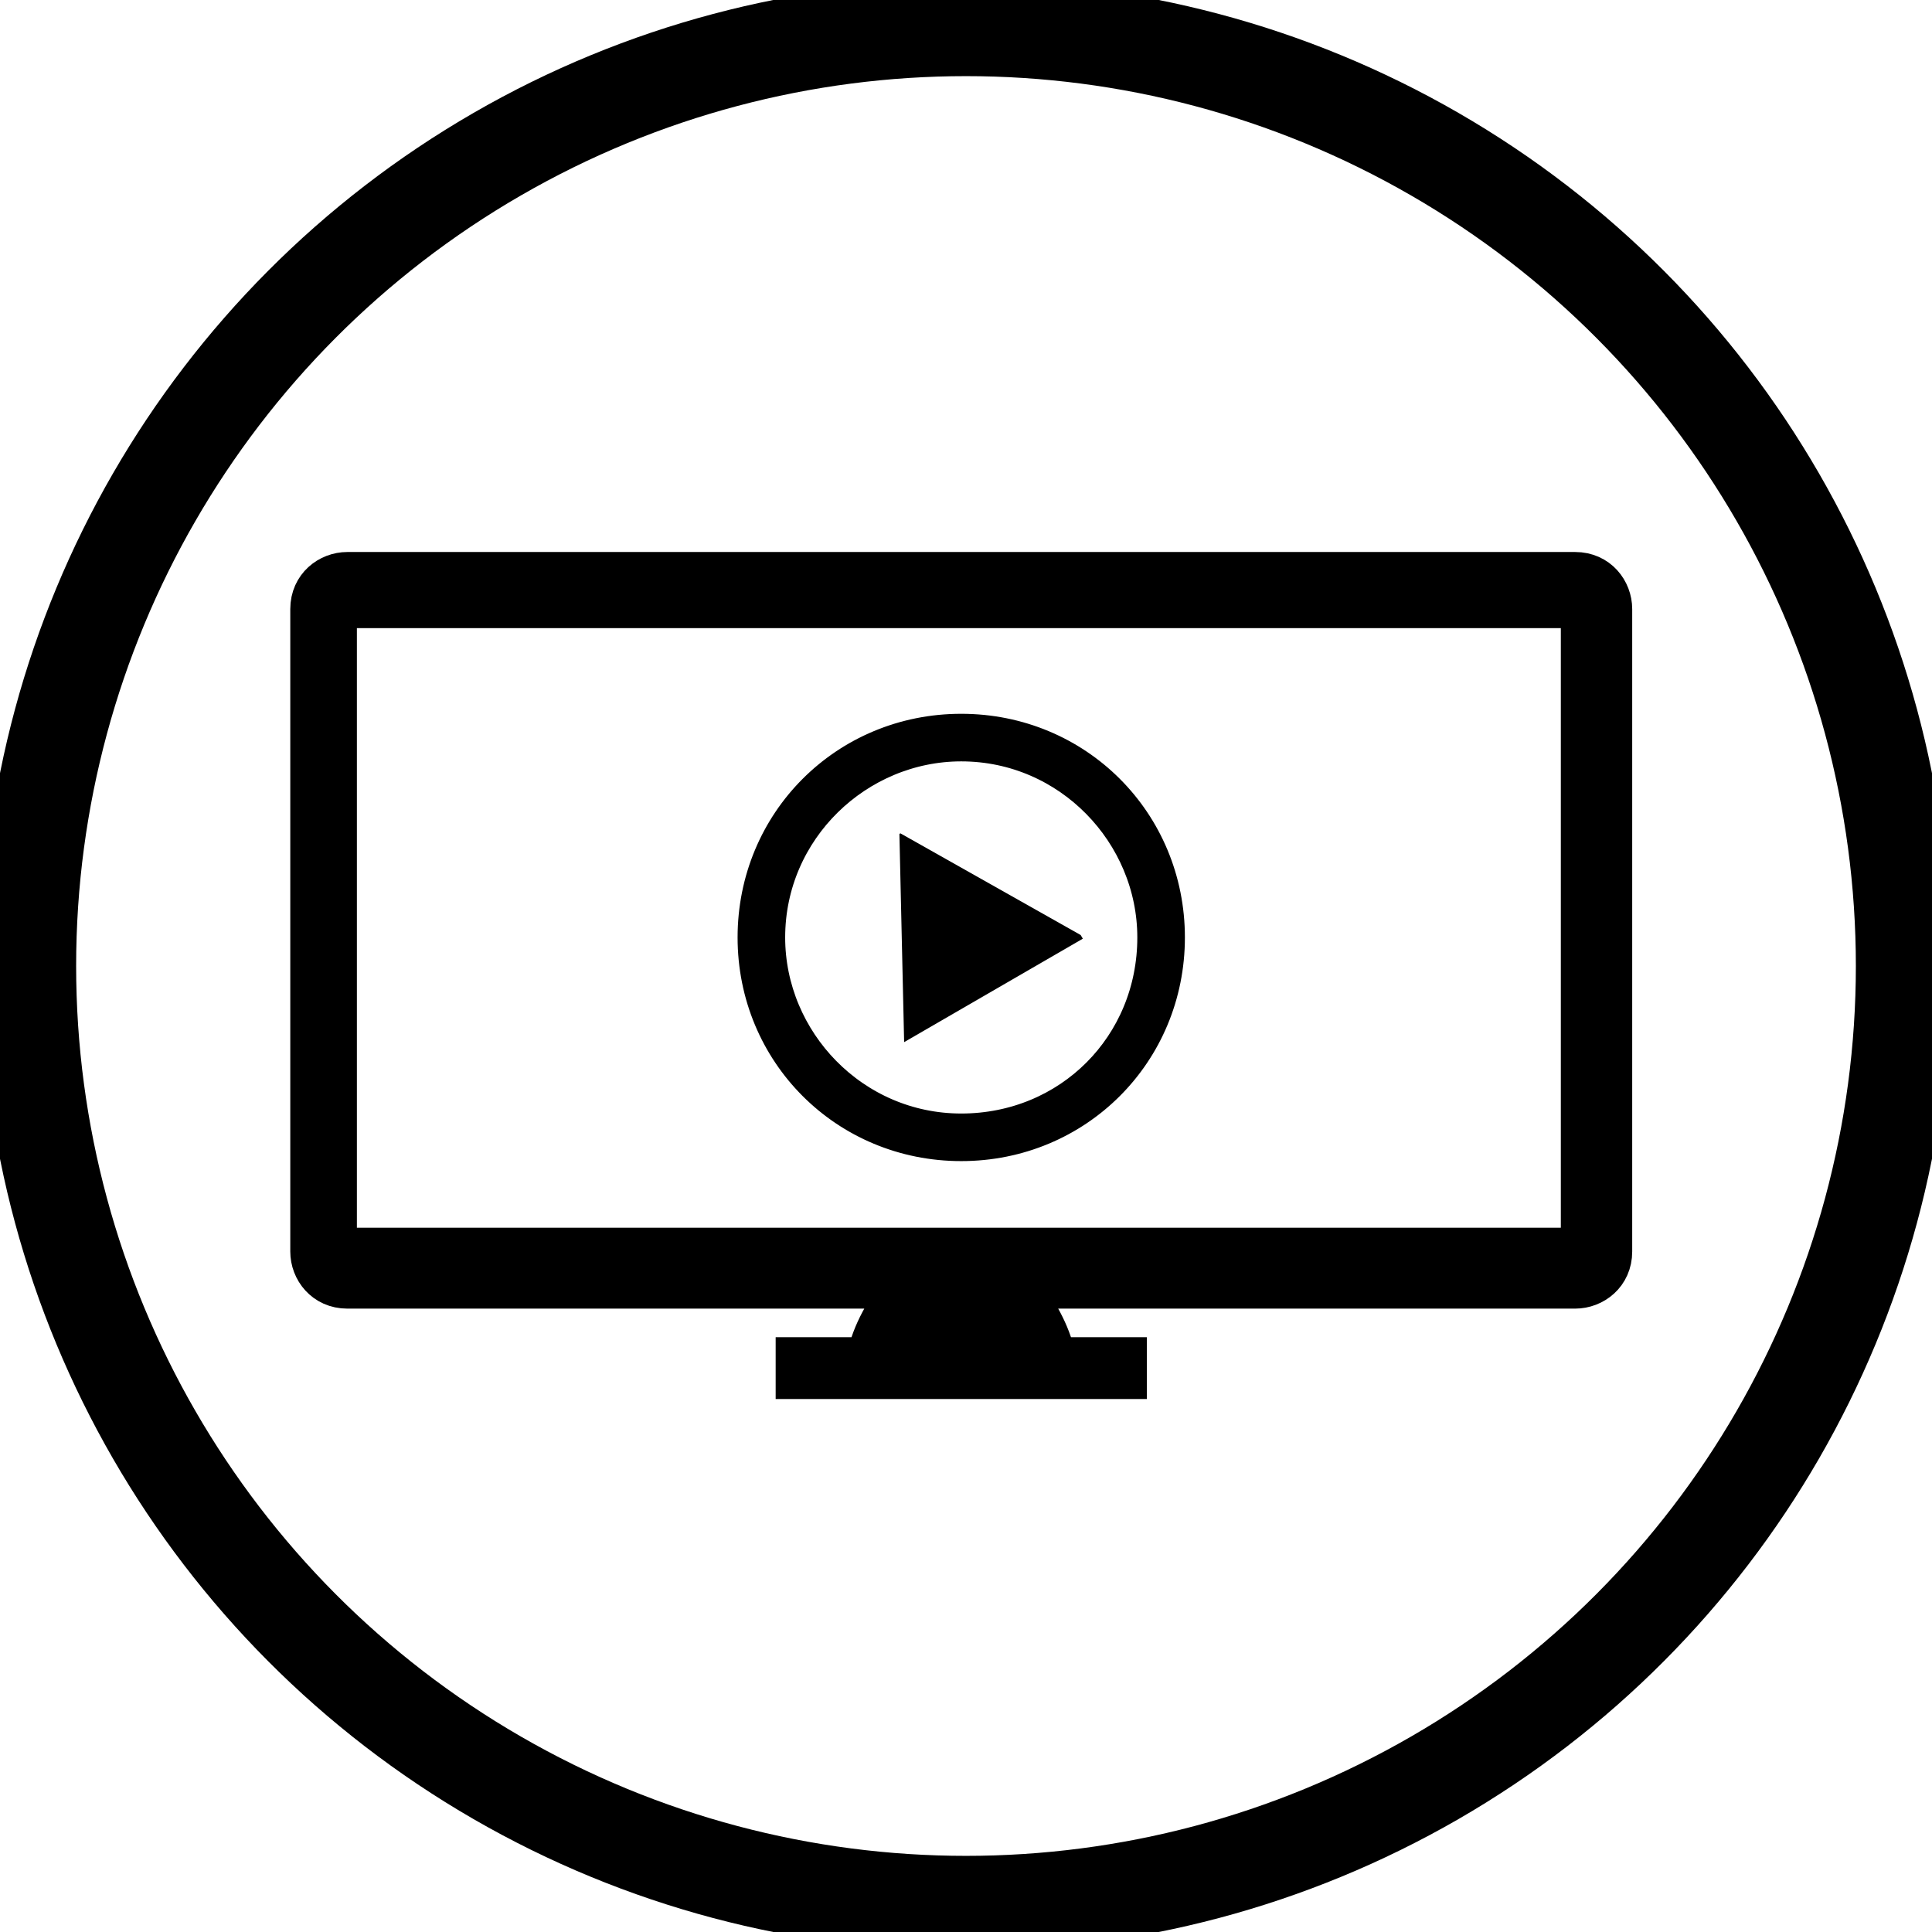<?xml version="1.0" encoding="UTF-8"?>
<svg xmlns="http://www.w3.org/2000/svg" xmlns:xlink="http://www.w3.org/1999/xlink" version="1.1" viewBox="0 0 40.6 40.6">
  <defs>
    <style>
      .cls-1, .cls-2, .cls-3 {
        fill: none;
      }

      .cls-4 {
        clip-path: url(#clippath-3);
      }

      .cls-5 {
        clip-path: url(#clippath-2);
      }

      .cls-2 {
        stroke-width: .8px;
      }

      .cls-2, .cls-3 {
        stroke: #000;
        stroke-miterlimit: 10;
      }

      .cls-3 {
        stroke-width: 2px;
      }

      .cls-6 {
        clip-path: url(#clippath);
      }
    </style>
    <clipPath id="clippath">
      <rect class="cls-1" width="40.6" height="40.6"/>
    </clipPath>
    <clipPath id="clippath-2">
      <polygon class="cls-1" points="19 21.9 22.8 19.7 18.9 17.5 19 21.9"/>
    </clipPath>
    <clipPath id="clippath-3">
      <rect class="cls-1" width="40.6" height="40.6"/>
    </clipPath>
  </defs>
  <!-- Generator: Adobe Illustrator 28.7.8, SVG Export Plug-In . SVG Version: 1.2.0 Build 200)  -->
  <g>
    <g id="Groupe_407">
      <g id="Groupe_395">
        <g class="cls-6">
          <g id="Groupe_394">
            <path id="Tracé_1330" d="M7.3,12c-.4,0-.8.3-.8.8,0,0,0,0,0,0v13.5c0,.4.3.8.8.8,0,0,0,0,0,0h11.6c-.3.4-.6.9-.7,1.4h-1.4c0,0-.1,0-.1,0v.5c0,0,0,0,.1,0h6.8c0,0,.1,0,.1,0v-.5c0,0,0,0-.1,0h-1.4c-.1-.5-.4-1-.7-1.4h11.6c.4,0,.8-.3.8-.8,0,0,0,0,0,0v-13.5c0-.4-.3-.8-.8-.8,0,0,0,0,0,0H7.3ZM7.1,12.8h26.1v13.4H7.1v-13.4Z"/>
            <path id="Tracé_1331" class="cls-2" d="M7.3,12c-.4,0-.8.3-.8.8,0,0,0,0,0,0v13.5c0,.4.3.8.8.8,0,0,0,0,0,0h11.6c-.3.4-.6.9-.7,1.4h-1.4c0,0-.1,0-.1,0v.5c0,0,0,0,.1,0h6.8c0,0,.1,0,.1,0v-.5c0,0,0,0-.1,0h-1.4c-.1-.5-.4-1-.7-1.4h11.6c.4,0,.8-.3.8-.8,0,0,0,0,0,0v-13.5c0-.4-.3-.8-.8-.8,0,0,0,0,0,0H7.3ZM7.1,12.8h26.1v13.4H7.1v-13.4Z"/>
            <path id="Tracé_1332" d="M20.2,24c-2.4,0-4.3-1.9-4.3-4.3s1.9-4.3,4.3-4.3,4.3,1.9,4.3,4.3c0,2.4-1.9,4.3-4.3,4.3M20.2,15.6c-2.2,0-4.1,1.8-4.1,4.1,0,2.2,1.8,4.1,4.1,4.1s4.1-1.8,4.1-4.1c0-2.2-1.8-4.1-4.1-4.1h0"/>
            <path id="Tracé_1333" class="cls-2" d="M20.2,24c-2.4,0-4.3-1.9-4.3-4.3s1.9-4.3,4.3-4.3,4.3,1.9,4.3,4.3c0,2.4-1.9,4.3-4.3,4.3ZM20.2,15.6c-2.2,0-4.1,1.8-4.1,4.1,0,2.2,1.8,4.1,4.1,4.1s4.1-1.8,4.1-4.1c0-2.2-1.8-4.1-4.1-4.1h0Z"/>
          </g>
        </g>
      </g>
      <g id="Groupe_399">
        <g class="cls-5">
          <g id="Groupe_398">
            <rect id="Rectangle_153" x="17.7" y="17.2" width="4.4" height="3.9" transform="translate(-7 12.9) rotate(-30.7)"/>
          </g>
        </g>
      </g>
      <g id="Groupe_401">
        <g class="cls-4">
          <g id="Groupe_400">
            <circle id="Ellipse_15" class="cls-3" cx="20.3" cy="20.3" r="19.7"/>
          </g>
        </g>
      </g>
    </g>
  </g>
</svg>